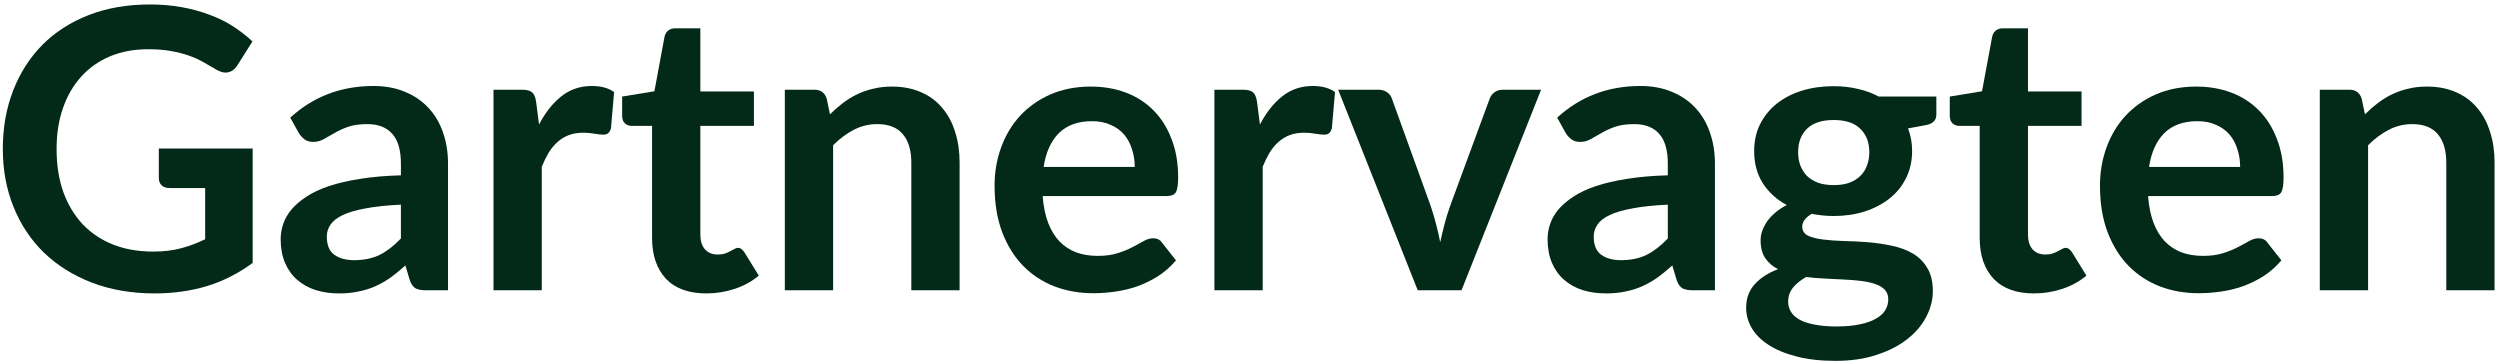 <svg width="422" height="61" viewBox="0 0 422 61" fill="none" xmlns="http://www.w3.org/2000/svg">
<path d="M399.204 19.3C399.886 18.618 400.601 17.991 401.349 17.419C402.119 16.825 402.922 16.33 403.758 15.934C404.616 15.516 405.529 15.197 406.497 14.977C407.465 14.735 408.521 14.614 409.665 14.614C411.513 14.614 413.152 14.933 414.582 15.571C416.012 16.187 417.2 17.067 418.146 18.211C419.114 19.333 419.84 20.686 420.324 22.27C420.83 23.832 421.083 25.559 421.083 27.451V49H412.932V27.451C412.932 25.383 412.459 23.788 411.513 22.666C410.567 21.522 409.126 20.95 407.19 20.95C405.782 20.95 404.462 21.269 403.23 21.907C401.998 22.545 400.832 23.414 399.732 24.514V49H391.581V15.142H396.564C397.62 15.142 398.313 15.637 398.643 16.627L399.204 19.3Z" fill="#032919"/>
<path d="M378.138 28.177C378.138 27.121 377.984 26.131 377.676 25.207C377.39 24.261 376.95 23.436 376.356 22.732C375.762 22.028 375.003 21.478 374.079 21.082C373.177 20.664 372.121 20.455 370.911 20.455C368.557 20.455 366.698 21.126 365.334 22.468C363.992 23.81 363.134 25.713 362.76 28.177H378.138ZM362.595 33.094C362.727 34.832 363.035 36.339 363.519 37.615C364.003 38.869 364.641 39.914 365.433 40.75C366.225 41.564 367.16 42.18 368.238 42.598C369.338 42.994 370.548 43.192 371.868 43.192C373.188 43.192 374.321 43.038 375.267 42.73C376.235 42.422 377.071 42.081 377.775 41.707C378.501 41.333 379.128 40.992 379.656 40.684C380.206 40.376 380.734 40.222 381.24 40.222C381.922 40.222 382.428 40.475 382.758 40.981L385.101 43.951C384.199 45.007 383.187 45.898 382.065 46.624C380.943 47.328 379.766 47.9 378.534 48.34C377.324 48.758 376.081 49.055 374.805 49.231C373.551 49.407 372.33 49.495 371.142 49.495C368.788 49.495 366.599 49.11 364.575 48.34C362.551 47.548 360.791 46.393 359.295 44.875C357.799 43.335 356.622 41.443 355.764 39.199C354.906 36.933 354.477 34.315 354.477 31.345C354.477 29.035 354.851 26.868 355.599 24.844C356.347 22.798 357.414 21.027 358.8 19.531C360.208 18.013 361.913 16.814 363.915 15.934C365.939 15.054 368.216 14.614 370.746 14.614C372.88 14.614 374.849 14.955 376.653 15.637C378.457 16.319 380.008 17.32 381.306 18.64C382.604 19.938 383.616 21.544 384.342 23.458C385.09 25.35 385.464 27.517 385.464 29.959C385.464 31.191 385.332 32.027 385.068 32.467C384.804 32.885 384.298 33.094 383.55 33.094H362.595Z" fill="#032919"/>
<path d="M343.312 49.528C340.364 49.528 338.098 48.703 336.514 47.053C334.952 45.381 334.171 43.082 334.171 40.156V21.247H330.706C330.266 21.247 329.892 21.104 329.584 20.818C329.276 20.532 329.122 20.103 329.122 19.531V16.297L334.567 15.406L336.283 6.166C336.393 5.726 336.602 5.385 336.91 5.143C337.218 4.901 337.614 4.78 338.098 4.78H342.322V15.439H351.364V21.247H342.322V39.595C342.322 40.651 342.575 41.476 343.081 42.07C343.609 42.664 344.324 42.961 345.226 42.961C345.732 42.961 346.15 42.906 346.48 42.796C346.832 42.664 347.129 42.532 347.371 42.4C347.635 42.268 347.866 42.147 348.064 42.037C348.262 41.905 348.46 41.839 348.658 41.839C348.9 41.839 349.098 41.905 349.252 42.037C349.406 42.147 349.571 42.323 349.747 42.565L352.189 46.525C351.001 47.515 349.637 48.263 348.097 48.769C346.557 49.275 344.962 49.528 343.312 49.528Z" fill="#032919"/>
<path d="M309.532 31.246C310.544 31.246 311.424 31.114 312.172 30.85C312.92 30.564 313.536 30.179 314.02 29.695C314.526 29.211 314.9 28.628 315.142 27.946C315.406 27.264 315.538 26.516 315.538 25.702C315.538 24.03 315.032 22.71 314.02 21.742C313.03 20.752 311.534 20.257 309.532 20.257C307.53 20.257 306.023 20.752 305.011 21.742C304.021 22.71 303.526 24.03 303.526 25.702C303.526 26.494 303.647 27.231 303.889 27.913C304.153 28.595 304.527 29.189 305.011 29.695C305.517 30.179 306.144 30.564 306.892 30.85C307.662 31.114 308.542 31.246 309.532 31.246ZM318.739 50.518C318.739 49.858 318.541 49.319 318.145 48.901C317.749 48.483 317.21 48.164 316.528 47.944C315.846 47.702 315.043 47.526 314.119 47.416C313.217 47.306 312.249 47.229 311.215 47.185C310.203 47.119 309.147 47.064 308.047 47.02C306.969 46.976 305.913 46.888 304.879 46.756C303.977 47.262 303.24 47.856 302.668 48.538C302.118 49.22 301.843 50.012 301.843 50.914C301.843 51.508 301.986 52.058 302.272 52.564C302.58 53.092 303.053 53.543 303.691 53.917C304.351 54.291 305.198 54.577 306.232 54.775C307.266 54.995 308.531 55.105 310.027 55.105C311.545 55.105 312.854 54.984 313.954 54.742C315.054 54.522 315.956 54.203 316.66 53.785C317.386 53.389 317.914 52.905 318.244 52.333C318.574 51.783 318.739 51.178 318.739 50.518ZM326.857 16.297V19.333C326.857 20.301 326.274 20.895 325.108 21.115L322.072 21.676C322.534 22.842 322.765 24.118 322.765 25.504C322.765 27.176 322.424 28.694 321.742 30.058C321.082 31.4 320.158 32.544 318.97 33.49C317.782 34.436 316.374 35.173 314.746 35.701C313.14 36.207 311.402 36.46 309.532 36.46C308.872 36.46 308.234 36.427 307.618 36.361C307.002 36.295 306.397 36.207 305.803 36.097C304.747 36.735 304.219 37.45 304.219 38.242C304.219 38.924 304.527 39.43 305.143 39.76C305.781 40.068 306.617 40.288 307.651 40.42C308.685 40.552 309.862 40.64 311.182 40.684C312.502 40.706 313.855 40.772 315.241 40.882C316.627 40.992 317.98 41.19 319.3 41.476C320.62 41.74 321.797 42.169 322.831 42.763C323.865 43.357 324.69 44.171 325.306 45.205C325.944 46.217 326.263 47.526 326.263 49.132C326.263 50.628 325.889 52.08 325.141 53.488C324.415 54.896 323.348 56.15 321.94 57.25C320.554 58.35 318.838 59.23 316.792 59.89C314.768 60.572 312.458 60.913 309.862 60.913C307.31 60.913 305.088 60.66 303.196 60.154C301.304 59.67 299.731 59.01 298.477 58.174C297.223 57.36 296.288 56.414 295.672 55.336C295.056 54.258 294.748 53.136 294.748 51.97C294.748 50.386 295.221 49.066 296.167 48.01C297.135 46.932 298.455 46.074 300.127 45.436C299.225 44.974 298.51 44.358 297.982 43.588C297.454 42.818 297.19 41.806 297.19 40.552C297.19 40.046 297.278 39.529 297.454 39.001C297.652 38.451 297.927 37.912 298.279 37.384C298.653 36.856 299.115 36.361 299.665 35.899C300.215 35.415 300.864 34.986 301.612 34.612C299.896 33.688 298.543 32.456 297.553 30.916C296.585 29.376 296.101 27.572 296.101 25.504C296.101 23.832 296.431 22.325 297.091 20.983C297.773 19.619 298.708 18.464 299.896 17.518C301.106 16.55 302.525 15.813 304.153 15.307C305.803 14.801 307.596 14.548 309.532 14.548C310.984 14.548 312.348 14.702 313.624 15.01C314.9 15.296 316.066 15.725 317.122 16.297H326.857Z" fill="#032919"/>
<path d="M281.527 34.546C279.173 34.656 277.193 34.865 275.587 35.173C273.981 35.459 272.694 35.833 271.726 36.295C270.758 36.757 270.065 37.296 269.647 37.912C269.229 38.528 269.02 39.199 269.02 39.925C269.02 41.355 269.438 42.378 270.274 42.994C271.132 43.61 272.243 43.918 273.607 43.918C275.279 43.918 276.72 43.621 277.93 43.027C279.162 42.411 280.361 41.487 281.527 40.255V34.546ZM262.849 19.861C266.743 16.297 271.429 14.515 276.907 14.515C278.887 14.515 280.658 14.845 282.22 15.505C283.782 16.143 285.102 17.045 286.18 18.211C287.258 19.355 288.072 20.73 288.622 22.336C289.194 23.942 289.48 25.702 289.48 27.616V49H285.784C285.014 49 284.42 48.89 284.002 48.67C283.584 48.428 283.254 47.955 283.012 47.251L282.286 44.809C281.428 45.579 280.592 46.261 279.778 46.855C278.964 47.427 278.117 47.911 277.237 48.307C276.357 48.703 275.411 49 274.399 49.198C273.409 49.418 272.309 49.528 271.099 49.528C269.669 49.528 268.349 49.341 267.139 48.967C265.929 48.571 264.884 47.988 264.004 47.218C263.124 46.448 262.442 45.491 261.958 44.347C261.474 43.203 261.232 41.872 261.232 40.354C261.232 39.496 261.375 38.649 261.661 37.813C261.947 36.955 262.409 36.141 263.047 35.371C263.707 34.601 264.554 33.875 265.588 33.193C266.622 32.511 267.887 31.917 269.383 31.411C270.901 30.905 272.661 30.498 274.663 30.19C276.665 29.86 278.953 29.662 281.527 29.596V27.616C281.527 25.35 281.043 23.678 280.075 22.6C279.107 21.5 277.71 20.95 275.884 20.95C274.564 20.95 273.464 21.104 272.584 21.412C271.726 21.72 270.967 22.072 270.307 22.468C269.647 22.842 269.042 23.183 268.492 23.491C267.964 23.799 267.37 23.953 266.71 23.953C266.138 23.953 265.654 23.81 265.258 23.524C264.862 23.216 264.543 22.864 264.301 22.468L262.849 19.861Z" fill="#032919"/>
<path d="M260.135 15.142L246.704 49H239.312L225.881 15.142H232.613C233.229 15.142 233.735 15.285 234.131 15.571C234.549 15.857 234.824 16.22 234.956 16.66L241.49 34.744C241.842 35.8 242.15 36.834 242.414 37.846C242.678 38.858 242.909 39.87 243.107 40.882C243.327 39.87 243.569 38.858 243.833 37.846C244.097 36.834 244.416 35.8 244.79 34.744L251.456 16.66C251.61 16.22 251.885 15.857 252.281 15.571C252.677 15.285 253.15 15.142 253.7 15.142H260.135Z" fill="#032919"/>
<path d="M212.678 21.016C213.734 18.992 214.988 17.408 216.44 16.264C217.892 15.098 219.608 14.515 221.588 14.515C223.15 14.515 224.404 14.856 225.35 15.538L224.822 21.643C224.712 22.039 224.547 22.325 224.327 22.501C224.129 22.655 223.854 22.732 223.502 22.732C223.172 22.732 222.677 22.677 222.017 22.567C221.379 22.457 220.752 22.402 220.136 22.402C219.234 22.402 218.431 22.534 217.727 22.798C217.023 23.062 216.385 23.447 215.813 23.953C215.263 24.437 214.768 25.031 214.328 25.735C213.91 26.439 213.514 27.242 213.14 28.144V49H204.989V15.142H209.774C210.61 15.142 211.193 15.296 211.523 15.604C211.853 15.89 212.073 16.418 212.183 17.188L212.678 21.016Z" fill="#032919"/>
<path d="M191.546 28.177C191.546 27.121 191.392 26.131 191.084 25.207C190.798 24.261 190.358 23.436 189.764 22.732C189.17 22.028 188.411 21.478 187.487 21.082C186.585 20.664 185.529 20.455 184.319 20.455C181.965 20.455 180.106 21.126 178.742 22.468C177.4 23.81 176.542 25.713 176.168 28.177H191.546ZM176.003 33.094C176.135 34.832 176.443 36.339 176.927 37.615C177.411 38.869 178.049 39.914 178.841 40.75C179.633 41.564 180.568 42.18 181.646 42.598C182.746 42.994 183.956 43.192 185.276 43.192C186.596 43.192 187.729 43.038 188.675 42.73C189.643 42.422 190.479 42.081 191.183 41.707C191.909 41.333 192.536 40.992 193.064 40.684C193.614 40.376 194.142 40.222 194.648 40.222C195.33 40.222 195.836 40.475 196.166 40.981L198.509 43.951C197.607 45.007 196.595 45.898 195.473 46.624C194.351 47.328 193.174 47.9 191.942 48.34C190.732 48.758 189.489 49.055 188.213 49.231C186.959 49.407 185.738 49.495 184.55 49.495C182.196 49.495 180.007 49.11 177.983 48.34C175.959 47.548 174.199 46.393 172.703 44.875C171.207 43.335 170.03 41.443 169.172 39.199C168.314 36.933 167.885 34.315 167.885 31.345C167.885 29.035 168.259 26.868 169.007 24.844C169.755 22.798 170.822 21.027 172.208 19.531C173.616 18.013 175.321 16.814 177.323 15.934C179.347 15.054 181.624 14.614 184.154 14.614C186.288 14.614 188.257 14.955 190.061 15.637C191.865 16.319 193.416 17.32 194.714 18.64C196.012 19.938 197.024 21.544 197.75 23.458C198.498 25.35 198.872 27.517 198.872 29.959C198.872 31.191 198.74 32.027 198.476 32.467C198.212 32.885 197.706 33.094 196.958 33.094H176.003Z" fill="#032919"/>
<path d="M140.102 19.3C140.784 18.618 141.499 17.991 142.247 17.419C143.017 16.825 143.82 16.33 144.656 15.934C145.514 15.516 146.427 15.197 147.395 14.977C148.363 14.735 149.419 14.614 150.563 14.614C152.411 14.614 154.05 14.933 155.48 15.571C156.91 16.187 158.098 17.067 159.044 18.211C160.012 19.333 160.738 20.686 161.222 22.27C161.728 23.832 161.981 25.559 161.981 27.451V49H153.83V27.451C153.83 25.383 153.357 23.788 152.411 22.666C151.465 21.522 150.024 20.95 148.088 20.95C146.68 20.95 145.36 21.269 144.128 21.907C142.896 22.545 141.73 23.414 140.63 24.514V49H132.479V15.142H137.462C138.518 15.142 139.211 15.637 139.541 16.627L140.102 19.3Z" fill="#032919"/>
<path d="M119.209 49.528C116.261 49.528 113.995 48.703 112.411 47.053C110.849 45.381 110.068 43.082 110.068 40.156V21.247H106.603C106.163 21.247 105.789 21.104 105.481 20.818C105.173 20.532 105.019 20.103 105.019 19.531V16.297L110.464 15.406L112.18 6.166C112.29 5.726 112.499 5.385 112.807 5.143C113.115 4.901 113.511 4.78 113.995 4.78H118.219V15.439H127.261V21.247H118.219V39.595C118.219 40.651 118.472 41.476 118.978 42.07C119.506 42.664 120.221 42.961 121.123 42.961C121.629 42.961 122.047 42.906 122.377 42.796C122.729 42.664 123.026 42.532 123.268 42.4C123.532 42.268 123.763 42.147 123.961 42.037C124.159 41.905 124.357 41.839 124.555 41.839C124.797 41.839 124.995 41.905 125.149 42.037C125.303 42.147 125.468 42.323 125.644 42.565L128.086 46.525C126.898 47.515 125.534 48.263 123.994 48.769C122.454 49.275 120.859 49.528 119.209 49.528Z" fill="#032919"/>
<path d="M90.99 21.016C92.046 18.992 93.3 17.408 94.752 16.264C96.204 15.098 97.92 14.515 99.9 14.515C101.462 14.515 102.716 14.856 103.662 15.538L103.134 21.643C103.024 22.039 102.859 22.325 102.639 22.501C102.441 22.655 102.166 22.732 101.814 22.732C101.484 22.732 100.989 22.677 100.329 22.567C99.691 22.457 99.064 22.402 98.448 22.402C97.546 22.402 96.743 22.534 96.039 22.798C95.335 23.062 94.697 23.447 94.125 23.953C93.575 24.437 93.08 25.031 92.64 25.735C92.222 26.439 91.826 27.242 91.452 28.144V49H83.301V15.142H88.086C88.922 15.142 89.505 15.296 89.835 15.604C90.165 15.89 90.385 16.418 90.495 17.188L90.99 21.016Z" fill="#032919"/>
<path d="M67.672 34.546C65.318 34.656 63.338 34.865 61.732 35.173C60.126 35.459 58.839 35.833 57.871 36.295C56.903 36.757 56.21 37.296 55.792 37.912C55.374 38.528 55.165 39.199 55.165 39.925C55.165 41.355 55.583 42.378 56.419 42.994C57.277 43.61 58.388 43.918 59.752 43.918C61.424 43.918 62.865 43.621 64.075 43.027C65.307 42.411 66.506 41.487 67.672 40.255V34.546ZM48.994 19.861C52.888 16.297 57.574 14.515 63.052 14.515C65.032 14.515 66.803 14.845 68.365 15.505C69.927 16.143 71.247 17.045 72.325 18.211C73.403 19.355 74.217 20.73 74.767 22.336C75.339 23.942 75.625 25.702 75.625 27.616V49H71.929C71.159 49 70.565 48.89 70.147 48.67C69.729 48.428 69.399 47.955 69.157 47.251L68.431 44.809C67.573 45.579 66.737 46.261 65.923 46.855C65.109 47.427 64.262 47.911 63.382 48.307C62.502 48.703 61.556 49 60.544 49.198C59.554 49.418 58.454 49.528 57.244 49.528C55.814 49.528 54.494 49.341 53.284 48.967C52.074 48.571 51.029 47.988 50.149 47.218C49.269 46.448 48.587 45.491 48.103 44.347C47.619 43.203 47.377 41.872 47.377 40.354C47.377 39.496 47.52 38.649 47.806 37.813C48.092 36.955 48.554 36.141 49.192 35.371C49.852 34.601 50.699 33.875 51.733 33.193C52.767 32.511 54.032 31.917 55.528 31.411C57.046 30.905 58.806 30.498 60.808 30.19C62.81 29.86 65.098 29.662 67.672 29.596V27.616C67.672 25.35 67.188 23.678 66.22 22.6C65.252 21.5 63.855 20.95 62.029 20.95C60.709 20.95 59.609 21.104 58.729 21.412C57.871 21.72 57.112 22.072 56.452 22.468C55.792 22.842 55.187 23.183 54.637 23.491C54.109 23.799 53.515 23.953 52.855 23.953C52.283 23.953 51.799 23.81 51.403 23.524C51.007 23.216 50.688 22.864 50.446 22.468L48.994 19.861Z" fill="#032919"/>
<path d="M42.649 25.075V44.38C40.229 46.162 37.644 47.471 34.894 48.307C32.166 49.121 29.24 49.528 26.116 49.528C22.222 49.528 18.691 48.923 15.523 47.713C12.377 46.503 9.682 44.82 7.438 42.664C5.216 40.508 3.5 37.934 2.29 34.942C1.08 31.95 0.475 28.683 0.475 25.141C0.475 21.555 1.058 18.266 2.224 15.274C3.39 12.282 5.04 9.708 7.174 7.552C9.33 5.396 11.937 3.724 14.995 2.536C18.053 1.348 21.485 0.754 25.291 0.754C27.227 0.754 29.031 0.908 30.703 1.216C32.397 1.524 33.959 1.953 35.389 2.503C36.841 3.031 38.161 3.68 39.349 4.45C40.537 5.22 41.626 6.067 42.616 6.991L40.075 11.017C39.679 11.655 39.162 12.051 38.524 12.205C37.886 12.337 37.193 12.172 36.445 11.71C35.719 11.292 34.993 10.874 34.267 10.456C33.541 10.038 32.727 9.675 31.825 9.367C30.945 9.059 29.944 8.806 28.822 8.608C27.722 8.41 26.446 8.311 24.994 8.311C22.64 8.311 20.506 8.707 18.592 9.499C16.7 10.291 15.083 11.424 13.741 12.898C12.399 14.372 11.365 16.143 10.639 18.211C9.913 20.279 9.55 22.589 9.55 25.141C9.55 27.869 9.935 30.311 10.705 32.467C11.497 34.601 12.597 36.416 14.005 37.912C15.435 39.386 17.151 40.519 19.153 41.311C21.155 42.081 23.388 42.466 25.852 42.466C27.612 42.466 29.185 42.279 30.571 41.905C31.957 41.531 33.31 41.025 34.63 40.387V31.741H28.624C28.052 31.741 27.601 31.587 27.271 31.279C26.963 30.949 26.809 30.553 26.809 30.091V25.075H42.649Z" fill="#032919"/>
</svg>
